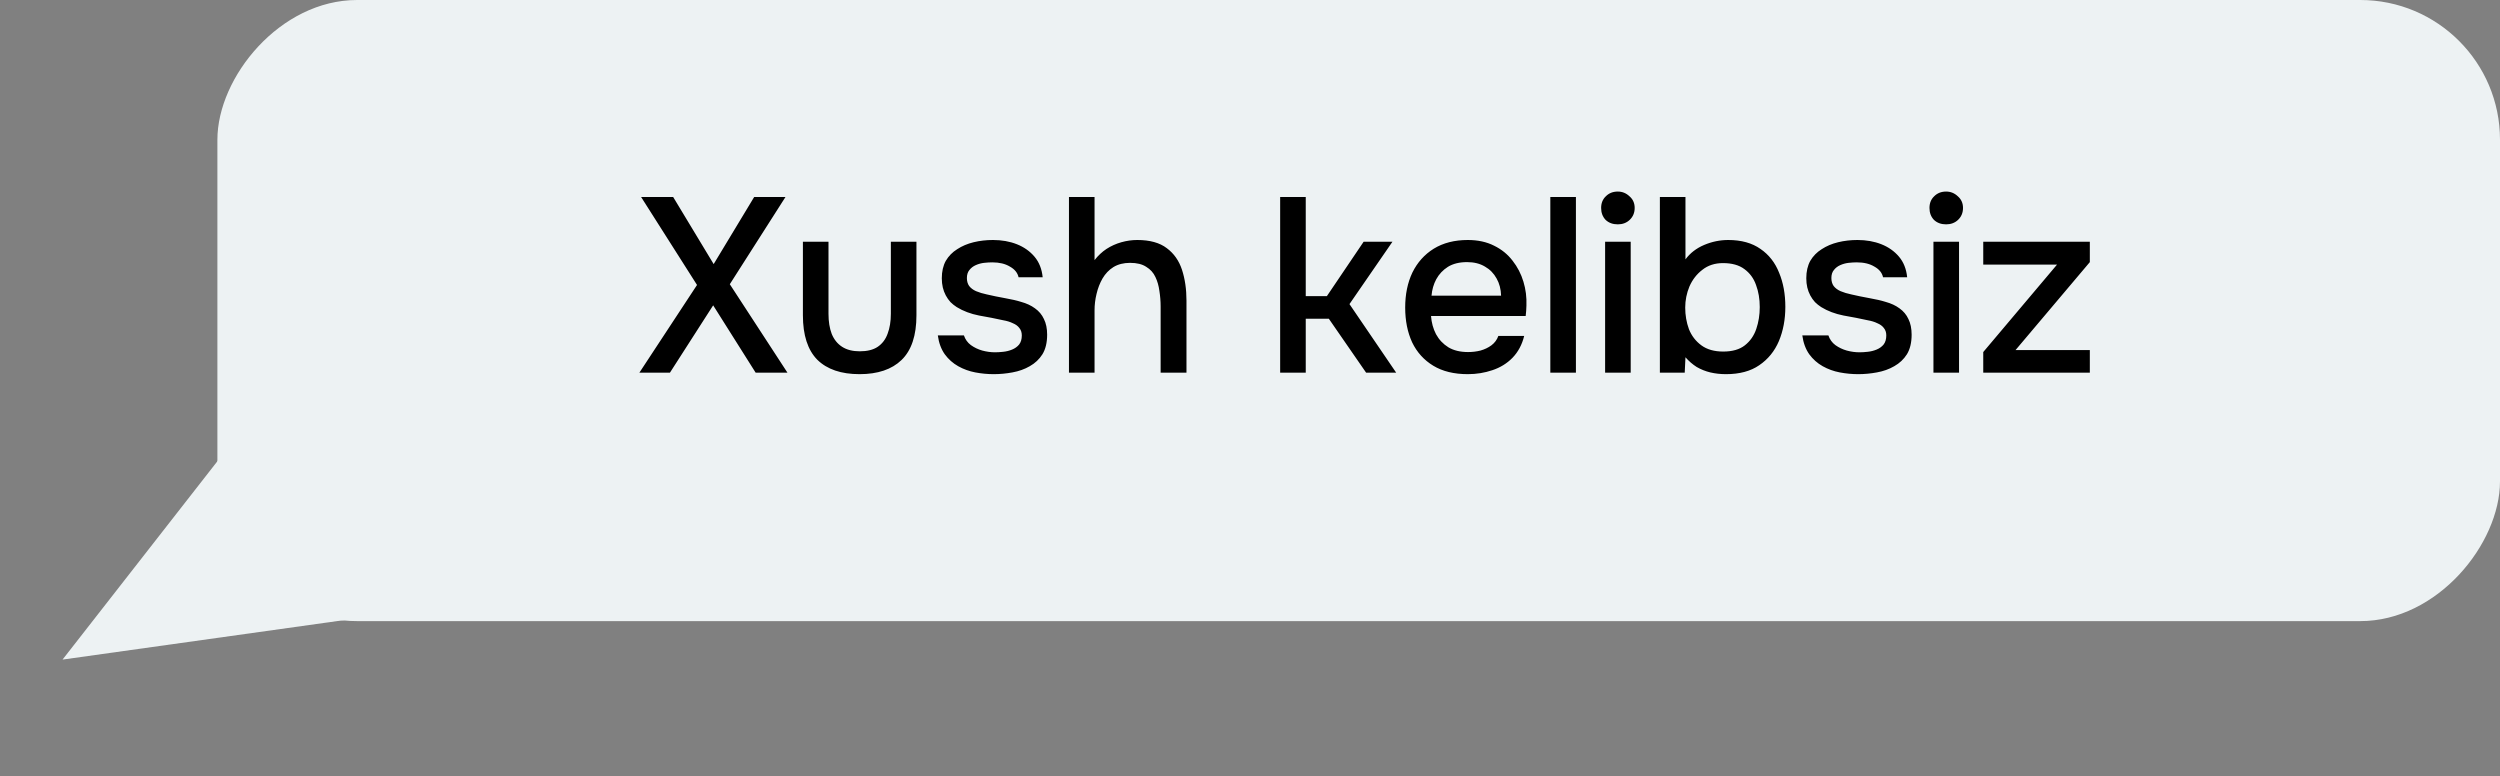 <?xml version="1.0" encoding="UTF-8"?> <svg xmlns="http://www.w3.org/2000/svg" width="161" height="50" viewBox="0 0 161 50" fill="none"><rect x="0" y="0" width="161" height="50" fill="#808080" stroke="none"/><rect width="147" height="40" rx="9" transform="matrix(-1 0 0 1 161 0)" fill="#EDF2F3"></rect><path d="M4.028 42.477L22.455 39.894L15.479 27.81L4.028 42.477Z" fill="#EDF2F3"></path><path d="M41.176 24L44.888 18.352L41.288 12.688H43.352L45.96 17.008L48.568 12.688H50.584L47 18.304L50.712 24H48.664L45.928 19.664L43.144 24H41.176ZM55.355 24.096C54.171 24.096 53.264 23.787 52.635 23.168C52.016 22.539 51.707 21.584 51.707 20.304V15.568H53.355V20.208C53.355 20.709 53.424 21.141 53.563 21.504C53.712 21.867 53.936 22.144 54.235 22.336C54.533 22.528 54.912 22.624 55.371 22.624C55.851 22.624 56.235 22.528 56.523 22.336C56.821 22.133 57.035 21.851 57.163 21.488C57.301 21.125 57.371 20.699 57.371 20.208V15.568H59.019V20.304C59.019 21.605 58.699 22.565 58.059 23.184C57.429 23.792 56.528 24.096 55.355 24.096ZM63.996 24.096C63.602 24.096 63.207 24.059 62.812 23.984C62.418 23.909 62.05 23.776 61.708 23.584C61.367 23.392 61.079 23.136 60.844 22.816C60.61 22.485 60.46 22.08 60.396 21.6H62.076C62.162 21.856 62.311 22.064 62.524 22.224C62.748 22.384 62.994 22.501 63.26 22.576C63.538 22.651 63.81 22.688 64.076 22.688C64.236 22.688 64.412 22.677 64.604 22.656C64.807 22.635 64.999 22.587 65.18 22.512C65.362 22.437 65.511 22.331 65.628 22.192C65.746 22.043 65.804 21.845 65.804 21.6C65.804 21.408 65.751 21.248 65.644 21.12C65.548 20.992 65.41 20.891 65.228 20.816C65.058 20.731 64.85 20.667 64.604 20.624C64.124 20.517 63.607 20.416 63.052 20.32C62.508 20.213 62.028 20.032 61.612 19.776C61.463 19.68 61.33 19.573 61.212 19.456C61.095 19.328 60.994 19.184 60.908 19.024C60.823 18.864 60.759 18.693 60.716 18.512C60.674 18.331 60.652 18.133 60.652 17.92C60.652 17.483 60.738 17.109 60.908 16.8C61.09 16.491 61.335 16.24 61.644 16.048C61.954 15.845 62.306 15.696 62.7 15.6C63.095 15.504 63.511 15.456 63.948 15.456C64.514 15.456 65.026 15.547 65.484 15.728C65.943 15.909 66.322 16.176 66.62 16.528C66.919 16.88 67.095 17.323 67.148 17.856H65.596C65.532 17.568 65.346 17.339 65.036 17.168C64.738 16.987 64.359 16.896 63.9 16.896C63.74 16.896 63.564 16.907 63.372 16.928C63.191 16.949 63.015 16.997 62.844 17.072C62.674 17.147 62.535 17.253 62.428 17.392C62.322 17.52 62.268 17.691 62.268 17.904C62.268 18.107 62.316 18.277 62.412 18.416C62.519 18.555 62.668 18.667 62.86 18.752C63.063 18.837 63.292 18.907 63.548 18.96C63.911 19.045 64.3 19.125 64.716 19.2C65.143 19.275 65.49 19.355 65.756 19.44C66.108 19.536 66.407 19.675 66.652 19.856C66.908 20.037 67.1 20.267 67.228 20.544C67.367 20.821 67.436 21.157 67.436 21.552C67.436 22.064 67.335 22.485 67.132 22.816C66.93 23.136 66.658 23.392 66.316 23.584C65.986 23.776 65.612 23.909 65.196 23.984C64.791 24.059 64.391 24.096 63.996 24.096ZM68.841 24V12.688H70.489V16.752C70.713 16.464 70.969 16.224 71.257 16.032C71.555 15.84 71.875 15.696 72.216 15.6C72.558 15.504 72.899 15.456 73.24 15.456C74.051 15.456 74.686 15.632 75.144 15.984C75.603 16.325 75.928 16.789 76.121 17.376C76.312 17.963 76.409 18.624 76.409 19.36V24H74.745V19.744C74.745 19.403 74.718 19.067 74.665 18.736C74.622 18.405 74.537 18.107 74.409 17.84C74.281 17.563 74.083 17.344 73.817 17.184C73.561 17.013 73.214 16.928 72.776 16.928C72.361 16.928 72.003 17.019 71.704 17.2C71.416 17.381 71.182 17.627 71.001 17.936C70.83 18.235 70.702 18.565 70.617 18.928C70.531 19.28 70.489 19.632 70.489 19.984V24H68.841ZM82.442 24V12.688H84.09V19.072H85.45L87.818 15.568H89.674L86.906 19.584L89.914 24H87.978L85.578 20.528H84.09V24H82.442ZM94.526 24.096C93.64 24.096 92.899 23.915 92.302 23.552C91.704 23.189 91.251 22.688 90.942 22.048C90.643 21.397 90.494 20.651 90.494 19.808C90.494 18.955 90.648 18.203 90.958 17.552C91.278 16.901 91.736 16.389 92.334 16.016C92.942 15.643 93.672 15.456 94.526 15.456C95.176 15.456 95.742 15.579 96.222 15.824C96.702 16.059 97.096 16.379 97.406 16.784C97.726 17.189 97.96 17.643 98.11 18.144C98.259 18.635 98.323 19.147 98.302 19.68C98.302 19.797 98.296 19.909 98.286 20.016C98.275 20.123 98.264 20.235 98.254 20.352H92.158C92.19 20.779 92.296 21.168 92.478 21.52C92.67 21.872 92.936 22.155 93.278 22.368C93.619 22.571 94.04 22.672 94.542 22.672C94.819 22.672 95.086 22.64 95.342 22.576C95.608 22.501 95.843 22.389 96.046 22.24C96.259 22.08 96.408 21.877 96.494 21.632H98.158C98.019 22.197 97.768 22.667 97.406 23.04C97.054 23.403 96.622 23.669 96.11 23.84C95.608 24.011 95.08 24.096 94.526 24.096ZM92.19 19.04H96.67C96.659 18.624 96.563 18.256 96.382 17.936C96.2 17.605 95.95 17.349 95.63 17.168C95.31 16.976 94.926 16.88 94.478 16.88C93.987 16.88 93.576 16.981 93.246 17.184C92.926 17.387 92.675 17.653 92.494 17.984C92.323 18.304 92.222 18.656 92.19 19.04ZM99.841 24V12.688H101.489V24H99.841ZM103.369 24V15.568H105.017V24H103.369ZM104.185 14.448C103.865 14.448 103.603 14.352 103.401 14.16C103.209 13.957 103.113 13.701 103.113 13.392C103.113 13.083 103.214 12.832 103.417 12.64C103.619 12.437 103.875 12.336 104.185 12.336C104.473 12.336 104.723 12.437 104.937 12.64C105.161 12.832 105.273 13.083 105.273 13.392C105.273 13.701 105.166 13.957 104.953 14.16C104.75 14.352 104.494 14.448 104.185 14.448ZM111.152 24.096C110.8 24.096 110.464 24.059 110.144 23.984C109.835 23.909 109.541 23.792 109.264 23.632C108.997 23.461 108.757 23.253 108.544 23.008L108.496 24H106.896V12.688H108.544V16.704C108.843 16.299 109.243 15.989 109.744 15.776C110.245 15.563 110.763 15.456 111.296 15.456C112.139 15.456 112.832 15.648 113.376 16.032C113.92 16.405 114.32 16.917 114.576 17.568C114.843 18.208 114.976 18.939 114.976 19.76C114.976 20.571 114.837 21.307 114.56 21.968C114.283 22.619 113.861 23.136 113.296 23.52C112.741 23.904 112.027 24.096 111.152 24.096ZM110.976 22.64C111.563 22.64 112.027 22.507 112.368 22.24C112.709 21.973 112.955 21.621 113.104 21.184C113.253 20.747 113.328 20.277 113.328 19.776C113.328 19.253 113.248 18.779 113.088 18.352C112.939 17.925 112.688 17.584 112.336 17.328C111.995 17.072 111.536 16.944 110.96 16.944C110.437 16.944 109.995 17.088 109.632 17.376C109.269 17.653 108.992 18.011 108.8 18.448C108.619 18.885 108.528 19.339 108.528 19.808C108.528 20.299 108.608 20.763 108.768 21.2C108.939 21.627 109.205 21.973 109.568 22.24C109.931 22.507 110.4 22.64 110.976 22.64ZM119.669 24.096C119.275 24.096 118.88 24.059 118.485 23.984C118.091 23.909 117.723 23.776 117.381 23.584C117.04 23.392 116.752 23.136 116.517 22.816C116.283 22.485 116.133 22.08 116.069 21.6H117.749C117.835 21.856 117.984 22.064 118.197 22.224C118.421 22.384 118.667 22.501 118.933 22.576C119.211 22.651 119.483 22.688 119.749 22.688C119.909 22.688 120.085 22.677 120.277 22.656C120.48 22.635 120.672 22.587 120.853 22.512C121.035 22.437 121.184 22.331 121.301 22.192C121.419 22.043 121.477 21.845 121.477 21.6C121.477 21.408 121.424 21.248 121.317 21.12C121.221 20.992 121.083 20.891 120.901 20.816C120.731 20.731 120.523 20.667 120.277 20.624C119.797 20.517 119.28 20.416 118.725 20.32C118.181 20.213 117.701 20.032 117.285 19.776C117.136 19.68 117.003 19.573 116.885 19.456C116.768 19.328 116.667 19.184 116.581 19.024C116.496 18.864 116.432 18.693 116.389 18.512C116.347 18.331 116.325 18.133 116.325 17.92C116.325 17.483 116.411 17.109 116.581 16.8C116.763 16.491 117.008 16.24 117.317 16.048C117.627 15.845 117.979 15.696 118.373 15.6C118.768 15.504 119.184 15.456 119.621 15.456C120.187 15.456 120.699 15.547 121.157 15.728C121.616 15.909 121.995 16.176 122.293 16.528C122.592 16.88 122.768 17.323 122.821 17.856H121.269C121.205 17.568 121.019 17.339 120.709 17.168C120.411 16.987 120.032 16.896 119.573 16.896C119.413 16.896 119.237 16.907 119.045 16.928C118.864 16.949 118.688 16.997 118.517 17.072C118.347 17.147 118.208 17.253 118.101 17.392C117.995 17.52 117.941 17.691 117.941 17.904C117.941 18.107 117.989 18.277 118.085 18.416C118.192 18.555 118.341 18.667 118.533 18.752C118.736 18.837 118.965 18.907 119.221 18.96C119.584 19.045 119.973 19.125 120.389 19.2C120.816 19.275 121.163 19.355 121.429 19.44C121.781 19.536 122.08 19.675 122.325 19.856C122.581 20.037 122.773 20.267 122.901 20.544C123.04 20.821 123.109 21.157 123.109 21.552C123.109 22.064 123.008 22.485 122.805 22.816C122.603 23.136 122.331 23.392 121.989 23.584C121.659 23.776 121.285 23.909 120.869 23.984C120.464 24.059 120.064 24.096 119.669 24.096ZM124.514 24V15.568H126.162V24H124.514ZM125.33 14.448C125.01 14.448 124.748 14.352 124.546 14.16C124.354 13.957 124.258 13.701 124.258 13.392C124.258 13.083 124.359 12.832 124.562 12.64C124.764 12.437 125.02 12.336 125.33 12.336C125.618 12.336 125.868 12.437 126.082 12.64C126.306 12.832 126.418 13.083 126.418 13.392C126.418 13.701 126.311 13.957 126.098 14.16C125.895 14.352 125.639 14.448 125.33 14.448ZM127.721 24V22.672L132.473 17.04H127.721V15.568H134.585V16.88L129.801 22.544H134.585V24H127.721Z" fill="black"></path></svg> 